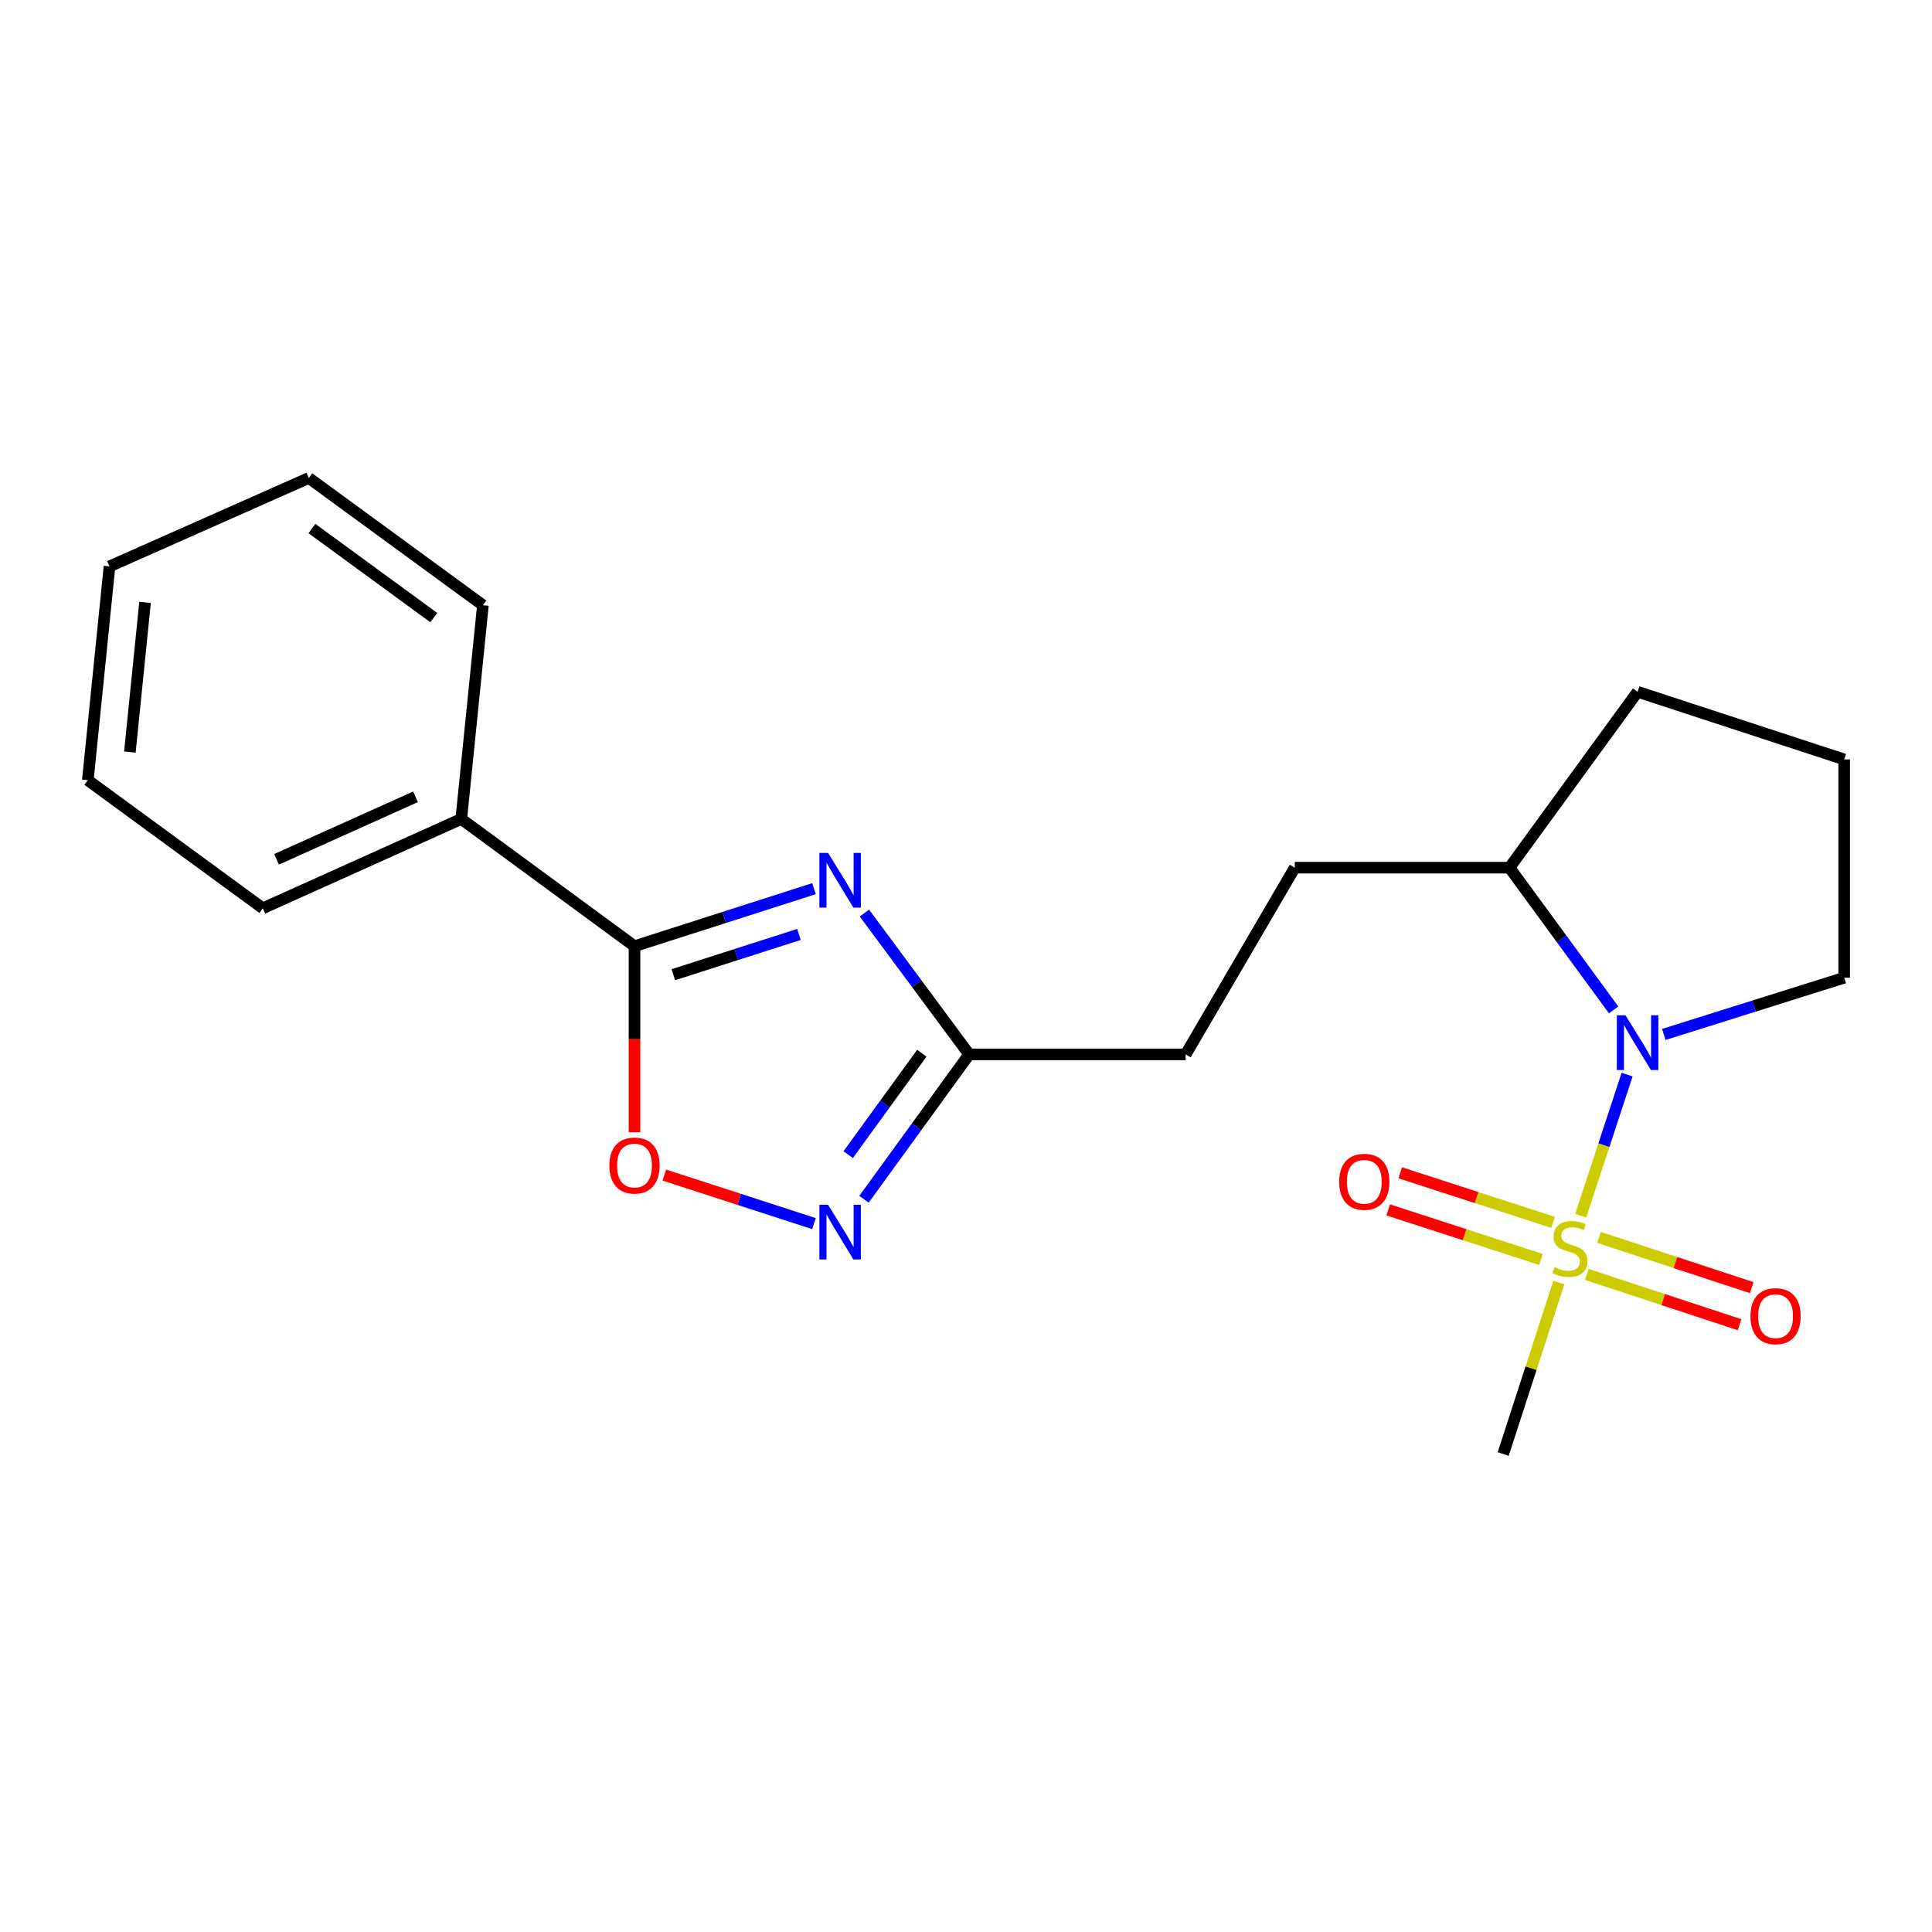 <?xml version='1.0' encoding='iso-8859-1'?>
<svg version='1.1' baseProfile='full'
              xmlns='http://www.w3.org/2000/svg'
                      xmlns:rdkit='http://www.rdkit.org/xml'
                      xmlns:xlink='http://www.w3.org/1999/xlink'
                  xml:space='preserve'
width='1000px' height='1000px' viewBox='0 0 1000 1000'>
<!-- END OF HEADER -->
<rect style='opacity:1.0;fill:#FFFFFF;stroke:none' width='1000' height='1000' x='0' y='0'> </rect>
<path class='bond-1' d='M 818.167,629.229 L 830.179,592.717' style='fill:none;fill-rule:evenodd;stroke:#CCCC00;stroke-width:6px;stroke-linecap:butt;stroke-linejoin:miter;stroke-opacity:1' />
<path class='bond-1' d='M 830.179,592.717 L 842.19,556.206' style='fill:none;fill-rule:evenodd;stroke:#0000FF;stroke-width:6px;stroke-linecap:butt;stroke-linejoin:miter;stroke-opacity:1' />
<path class='bond-6' d='M 821.327,659.647 L 860.856,672.651' style='fill:none;fill-rule:evenodd;stroke:#CCCC00;stroke-width:6px;stroke-linecap:butt;stroke-linejoin:miter;stroke-opacity:1' />
<path class='bond-6' d='M 860.856,672.651 L 900.386,685.656' style='fill:none;fill-rule:evenodd;stroke:#FF0000;stroke-width:6px;stroke-linecap:butt;stroke-linejoin:miter;stroke-opacity:1' />
<path class='bond-6' d='M 827.635,640.472 L 867.165,653.476' style='fill:none;fill-rule:evenodd;stroke:#CCCC00;stroke-width:6px;stroke-linecap:butt;stroke-linejoin:miter;stroke-opacity:1' />
<path class='bond-6' d='M 867.165,653.476 L 906.694,666.48' style='fill:none;fill-rule:evenodd;stroke:#FF0000;stroke-width:6px;stroke-linecap:butt;stroke-linejoin:miter;stroke-opacity:1' />
<path class='bond-7' d='M 803.838,632.696 L 764.294,619.865' style='fill:none;fill-rule:evenodd;stroke:#CCCC00;stroke-width:6px;stroke-linecap:butt;stroke-linejoin:miter;stroke-opacity:1' />
<path class='bond-7' d='M 764.294,619.865 L 724.751,607.034' style='fill:none;fill-rule:evenodd;stroke:#FF0000;stroke-width:6px;stroke-linecap:butt;stroke-linejoin:miter;stroke-opacity:1' />
<path class='bond-7' d='M 797.607,651.897 L 758.064,639.066' style='fill:none;fill-rule:evenodd;stroke:#CCCC00;stroke-width:6px;stroke-linecap:butt;stroke-linejoin:miter;stroke-opacity:1' />
<path class='bond-7' d='M 758.064,639.066 L 718.52,626.235' style='fill:none;fill-rule:evenodd;stroke:#FF0000;stroke-width:6px;stroke-linecap:butt;stroke-linejoin:miter;stroke-opacity:1' />
<path class='bond-12' d='M 806.862,663.829 L 792.455,708.215' style='fill:none;fill-rule:evenodd;stroke:#CCCC00;stroke-width:6px;stroke-linecap:butt;stroke-linejoin:miter;stroke-opacity:1' />
<path class='bond-12' d='M 792.455,708.215 L 778.048,752.601' style='fill:none;fill-rule:evenodd;stroke:#000000;stroke-width:6px;stroke-linecap:butt;stroke-linejoin:miter;stroke-opacity:1' />
<path class='bond-0' d='M 447.425,472.599 L 474.531,509.177' style='fill:none;fill-rule:evenodd;stroke:#0000FF;stroke-width:6px;stroke-linecap:butt;stroke-linejoin:miter;stroke-opacity:1' />
<path class='bond-0' d='M 474.531,509.177 L 501.637,545.756' style='fill:none;fill-rule:evenodd;stroke:#000000;stroke-width:6px;stroke-linecap:butt;stroke-linejoin:miter;stroke-opacity:1' />
<path class='bond-2' d='M 421.319,459.972 L 374.867,474.861' style='fill:none;fill-rule:evenodd;stroke:#0000FF;stroke-width:6px;stroke-linecap:butt;stroke-linejoin:miter;stroke-opacity:1' />
<path class='bond-2' d='M 374.867,474.861 L 328.414,489.75' style='fill:none;fill-rule:evenodd;stroke:#000000;stroke-width:6px;stroke-linecap:butt;stroke-linejoin:miter;stroke-opacity:1' />
<path class='bond-2' d='M 413.545,483.662 L 381.028,494.084' style='fill:none;fill-rule:evenodd;stroke:#0000FF;stroke-width:6px;stroke-linecap:butt;stroke-linejoin:miter;stroke-opacity:1' />
<path class='bond-2' d='M 381.028,494.084 L 348.511,504.506' style='fill:none;fill-rule:evenodd;stroke:#000000;stroke-width:6px;stroke-linecap:butt;stroke-linejoin:miter;stroke-opacity:1' />
<path class='bond-8' d='M 835.201,522.722 L 808.25,485.915' style='fill:none;fill-rule:evenodd;stroke:#0000FF;stroke-width:6px;stroke-linecap:butt;stroke-linejoin:miter;stroke-opacity:1' />
<path class='bond-8' d='M 808.25,485.915 L 781.3,449.107' style='fill:none;fill-rule:evenodd;stroke:#000000;stroke-width:6px;stroke-linecap:butt;stroke-linejoin:miter;stroke-opacity:1' />
<path class='bond-13' d='M 861.166,535.431 L 907.856,520.749' style='fill:none;fill-rule:evenodd;stroke:#0000FF;stroke-width:6px;stroke-linecap:butt;stroke-linejoin:miter;stroke-opacity:1' />
<path class='bond-13' d='M 907.856,520.749 L 954.545,506.067' style='fill:none;fill-rule:evenodd;stroke:#000000;stroke-width:6px;stroke-linecap:butt;stroke-linejoin:miter;stroke-opacity:1' />
<path class='bond-9' d='M 328.414,489.75 L 238.752,423.897' style='fill:none;fill-rule:evenodd;stroke:#000000;stroke-width:6px;stroke-linecap:butt;stroke-linejoin:miter;stroke-opacity:1' />
<path class='bond-22' d='M 328.414,489.75 L 328.414,537.896' style='fill:none;fill-rule:evenodd;stroke:#000000;stroke-width:6px;stroke-linecap:butt;stroke-linejoin:miter;stroke-opacity:1' />
<path class='bond-22' d='M 328.414,537.896 L 328.414,586.042' style='fill:none;fill-rule:evenodd;stroke:#FF0000;stroke-width:6px;stroke-linecap:butt;stroke-linejoin:miter;stroke-opacity:1' />
<path class='bond-3' d='M 447.197,620.738 L 474.417,583.247' style='fill:none;fill-rule:evenodd;stroke:#0000FF;stroke-width:6px;stroke-linecap:butt;stroke-linejoin:miter;stroke-opacity:1' />
<path class='bond-3' d='M 474.417,583.247 L 501.637,545.756' style='fill:none;fill-rule:evenodd;stroke:#000000;stroke-width:6px;stroke-linecap:butt;stroke-linejoin:miter;stroke-opacity:1' />
<path class='bond-3' d='M 439.028,597.631 L 458.082,571.387' style='fill:none;fill-rule:evenodd;stroke:#0000FF;stroke-width:6px;stroke-linecap:butt;stroke-linejoin:miter;stroke-opacity:1' />
<path class='bond-3' d='M 458.082,571.387 L 477.136,545.143' style='fill:none;fill-rule:evenodd;stroke:#000000;stroke-width:6px;stroke-linecap:butt;stroke-linejoin:miter;stroke-opacity:1' />
<path class='bond-4' d='M 421.316,633.346 L 382.586,620.778' style='fill:none;fill-rule:evenodd;stroke:#0000FF;stroke-width:6px;stroke-linecap:butt;stroke-linejoin:miter;stroke-opacity:1' />
<path class='bond-4' d='M 382.586,620.778 L 343.856,608.209' style='fill:none;fill-rule:evenodd;stroke:#FF0000;stroke-width:6px;stroke-linecap:butt;stroke-linejoin:miter;stroke-opacity:1' />
<path class='bond-5' d='M 501.637,545.756 L 613.695,545.756' style='fill:none;fill-rule:evenodd;stroke:#000000;stroke-width:6px;stroke-linecap:butt;stroke-linejoin:miter;stroke-opacity:1' />
<path class='bond-10' d='M 781.3,449.107 L 670.184,449.107' style='fill:none;fill-rule:evenodd;stroke:#000000;stroke-width:6px;stroke-linecap:butt;stroke-linejoin:miter;stroke-opacity:1' />
<path class='bond-15' d='M 781.3,449.107 L 847.624,358.066' style='fill:none;fill-rule:evenodd;stroke:#000000;stroke-width:6px;stroke-linecap:butt;stroke-linejoin:miter;stroke-opacity:1' />
<path class='bond-16' d='M 238.752,423.897 L 136.036,470.124' style='fill:none;fill-rule:evenodd;stroke:#000000;stroke-width:6px;stroke-linecap:butt;stroke-linejoin:miter;stroke-opacity:1' />
<path class='bond-16' d='M 215.06,412.422 L 143.159,444.782' style='fill:none;fill-rule:evenodd;stroke:#000000;stroke-width:6px;stroke-linecap:butt;stroke-linejoin:miter;stroke-opacity:1' />
<path class='bond-17' d='M 238.752,423.897 L 249.956,313.252' style='fill:none;fill-rule:evenodd;stroke:#000000;stroke-width:6px;stroke-linecap:butt;stroke-linejoin:miter;stroke-opacity:1' />
<path class='bond-11' d='M 670.184,449.107 L 613.695,545.756' style='fill:none;fill-rule:evenodd;stroke:#000000;stroke-width:6px;stroke-linecap:butt;stroke-linejoin:miter;stroke-opacity:1' />
<path class='bond-14' d='M 954.545,506.067 L 954.545,393.078' style='fill:none;fill-rule:evenodd;stroke:#000000;stroke-width:6px;stroke-linecap:butt;stroke-linejoin:miter;stroke-opacity:1' />
<path class='bond-21' d='M 954.545,393.078 L 847.624,358.066' style='fill:none;fill-rule:evenodd;stroke:#000000;stroke-width:6px;stroke-linecap:butt;stroke-linejoin:miter;stroke-opacity:1' />
<path class='bond-19' d='M 136.036,470.124 L 45.455,403.822' style='fill:none;fill-rule:evenodd;stroke:#000000;stroke-width:6px;stroke-linecap:butt;stroke-linejoin:miter;stroke-opacity:1' />
<path class='bond-18' d='M 249.956,313.252 L 159.845,247.399' style='fill:none;fill-rule:evenodd;stroke:#000000;stroke-width:6px;stroke-linecap:butt;stroke-linejoin:miter;stroke-opacity:1' />
<path class='bond-18' d='M 224.528,319.672 L 161.451,273.575' style='fill:none;fill-rule:evenodd;stroke:#000000;stroke-width:6px;stroke-linecap:butt;stroke-linejoin:miter;stroke-opacity:1' />
<path class='bond-20' d='M 159.845,247.399 L 56.681,293.166' style='fill:none;fill-rule:evenodd;stroke:#000000;stroke-width:6px;stroke-linecap:butt;stroke-linejoin:miter;stroke-opacity:1' />
<path class='bond-23' d='M 45.455,403.822 L 56.681,293.166' style='fill:none;fill-rule:evenodd;stroke:#000000;stroke-width:6px;stroke-linecap:butt;stroke-linejoin:miter;stroke-opacity:1' />
<path class='bond-23' d='M 67.222,389.261 L 75.08,311.802' style='fill:none;fill-rule:evenodd;stroke:#000000;stroke-width:6px;stroke-linecap:butt;stroke-linejoin:miter;stroke-opacity:1' />
<path  class='atom-0' d='M 804.6 655.871
Q 804.92 655.991, 806.24 656.551
Q 807.56 657.111, 809 657.471
Q 810.48 657.791, 811.92 657.791
Q 814.6 657.791, 816.16 656.511
Q 817.72 655.191, 817.72 652.911
Q 817.72 651.351, 816.92 650.391
Q 816.16 649.431, 814.96 648.911
Q 813.76 648.391, 811.76 647.791
Q 809.24 647.031, 807.72 646.311
Q 806.24 645.591, 805.16 644.071
Q 804.12 642.551, 804.12 639.991
Q 804.12 636.431, 806.52 634.231
Q 808.96 632.031, 813.76 632.031
Q 817.04 632.031, 820.76 633.591
L 819.84 636.671
Q 816.44 635.271, 813.88 635.271
Q 811.12 635.271, 809.6 636.431
Q 808.08 637.551, 808.12 639.511
Q 808.12 641.031, 808.88 641.951
Q 809.68 642.871, 810.8 643.391
Q 811.96 643.911, 813.88 644.511
Q 816.44 645.311, 817.96 646.111
Q 819.48 646.911, 820.56 648.551
Q 821.68 650.151, 821.68 652.911
Q 821.68 656.831, 819.04 658.951
Q 816.44 661.031, 812.08 661.031
Q 809.56 661.031, 807.64 660.471
Q 805.76 659.951, 803.52 659.031
L 804.6 655.871
' fill='#CCCC00'/>
<path  class='atom-1' d='M 428.593 441.474
L 437.873 456.474
Q 438.793 457.954, 440.273 460.634
Q 441.753 463.314, 441.833 463.474
L 441.833 441.474
L 445.593 441.474
L 445.593 469.794
L 441.713 469.794
L 431.753 453.394
Q 430.593 451.474, 429.353 449.274
Q 428.153 447.074, 427.793 446.394
L 427.793 469.794
L 424.113 469.794
L 424.113 441.474
L 428.593 441.474
' fill='#0000FF'/>
<path  class='atom-2' d='M 841.364 525.529
L 850.644 540.529
Q 851.564 542.009, 853.044 544.689
Q 854.524 547.369, 854.604 547.529
L 854.604 525.529
L 858.364 525.529
L 858.364 553.849
L 854.484 553.849
L 844.524 537.449
Q 843.364 535.529, 842.124 533.329
Q 840.924 531.129, 840.564 530.449
L 840.564 553.849
L 836.884 553.849
L 836.884 525.529
L 841.364 525.529
' fill='#0000FF'/>
<path  class='atom-4' d='M 428.593 623.58
L 437.873 638.58
Q 438.793 640.06, 440.273 642.74
Q 441.753 645.42, 441.833 645.58
L 441.833 623.58
L 445.593 623.58
L 445.593 651.9
L 441.713 651.9
L 431.753 635.5
Q 430.593 633.58, 429.353 631.38
Q 428.153 629.18, 427.793 628.5
L 427.793 651.9
L 424.113 651.9
L 424.113 623.58
L 428.593 623.58
' fill='#0000FF'/>
<path  class='atom-5' d='M 315.414 603.278
Q 315.414 596.478, 318.774 592.678
Q 322.134 588.878, 328.414 588.878
Q 334.694 588.878, 338.054 592.678
Q 341.414 596.478, 341.414 603.278
Q 341.414 610.158, 338.014 614.078
Q 334.614 617.958, 328.414 617.958
Q 322.174 617.958, 318.774 614.078
Q 315.414 610.198, 315.414 603.278
M 328.414 614.758
Q 332.734 614.758, 335.054 611.878
Q 337.414 608.958, 337.414 603.278
Q 337.414 597.718, 335.054 594.918
Q 332.734 592.078, 328.414 592.078
Q 324.094 592.078, 321.734 594.878
Q 319.414 597.678, 319.414 603.278
Q 319.414 608.998, 321.734 611.878
Q 324.094 614.758, 328.414 614.758
' fill='#FF0000'/>
<path  class='atom-7' d='M 906.028 681.243
Q 906.028 674.443, 909.388 670.643
Q 912.748 666.843, 919.028 666.843
Q 925.308 666.843, 928.668 670.643
Q 932.028 674.443, 932.028 681.243
Q 932.028 688.123, 928.628 692.043
Q 925.228 695.923, 919.028 695.923
Q 912.788 695.923, 909.388 692.043
Q 906.028 688.163, 906.028 681.243
M 919.028 692.723
Q 923.348 692.723, 925.668 689.843
Q 928.028 686.923, 928.028 681.243
Q 928.028 675.683, 925.668 672.883
Q 923.348 670.043, 919.028 670.043
Q 914.708 670.043, 912.348 672.843
Q 910.028 675.643, 910.028 681.243
Q 910.028 686.963, 912.348 689.843
Q 914.708 692.723, 919.028 692.723
' fill='#FF0000'/>
<path  class='atom-8' d='M 693.15 611.689
Q 693.15 604.889, 696.51 601.089
Q 699.87 597.289, 706.15 597.289
Q 712.43 597.289, 715.79 601.089
Q 719.15 604.889, 719.15 611.689
Q 719.15 618.569, 715.75 622.489
Q 712.35 626.369, 706.15 626.369
Q 699.91 626.369, 696.51 622.489
Q 693.15 618.609, 693.15 611.689
M 706.15 623.169
Q 710.47 623.169, 712.79 620.289
Q 715.15 617.369, 715.15 611.689
Q 715.15 606.129, 712.79 603.329
Q 710.47 600.489, 706.15 600.489
Q 701.83 600.489, 699.47 603.289
Q 697.15 606.089, 697.15 611.689
Q 697.15 617.409, 699.47 620.289
Q 701.83 623.169, 706.15 623.169
' fill='#FF0000'/>
</svg>
